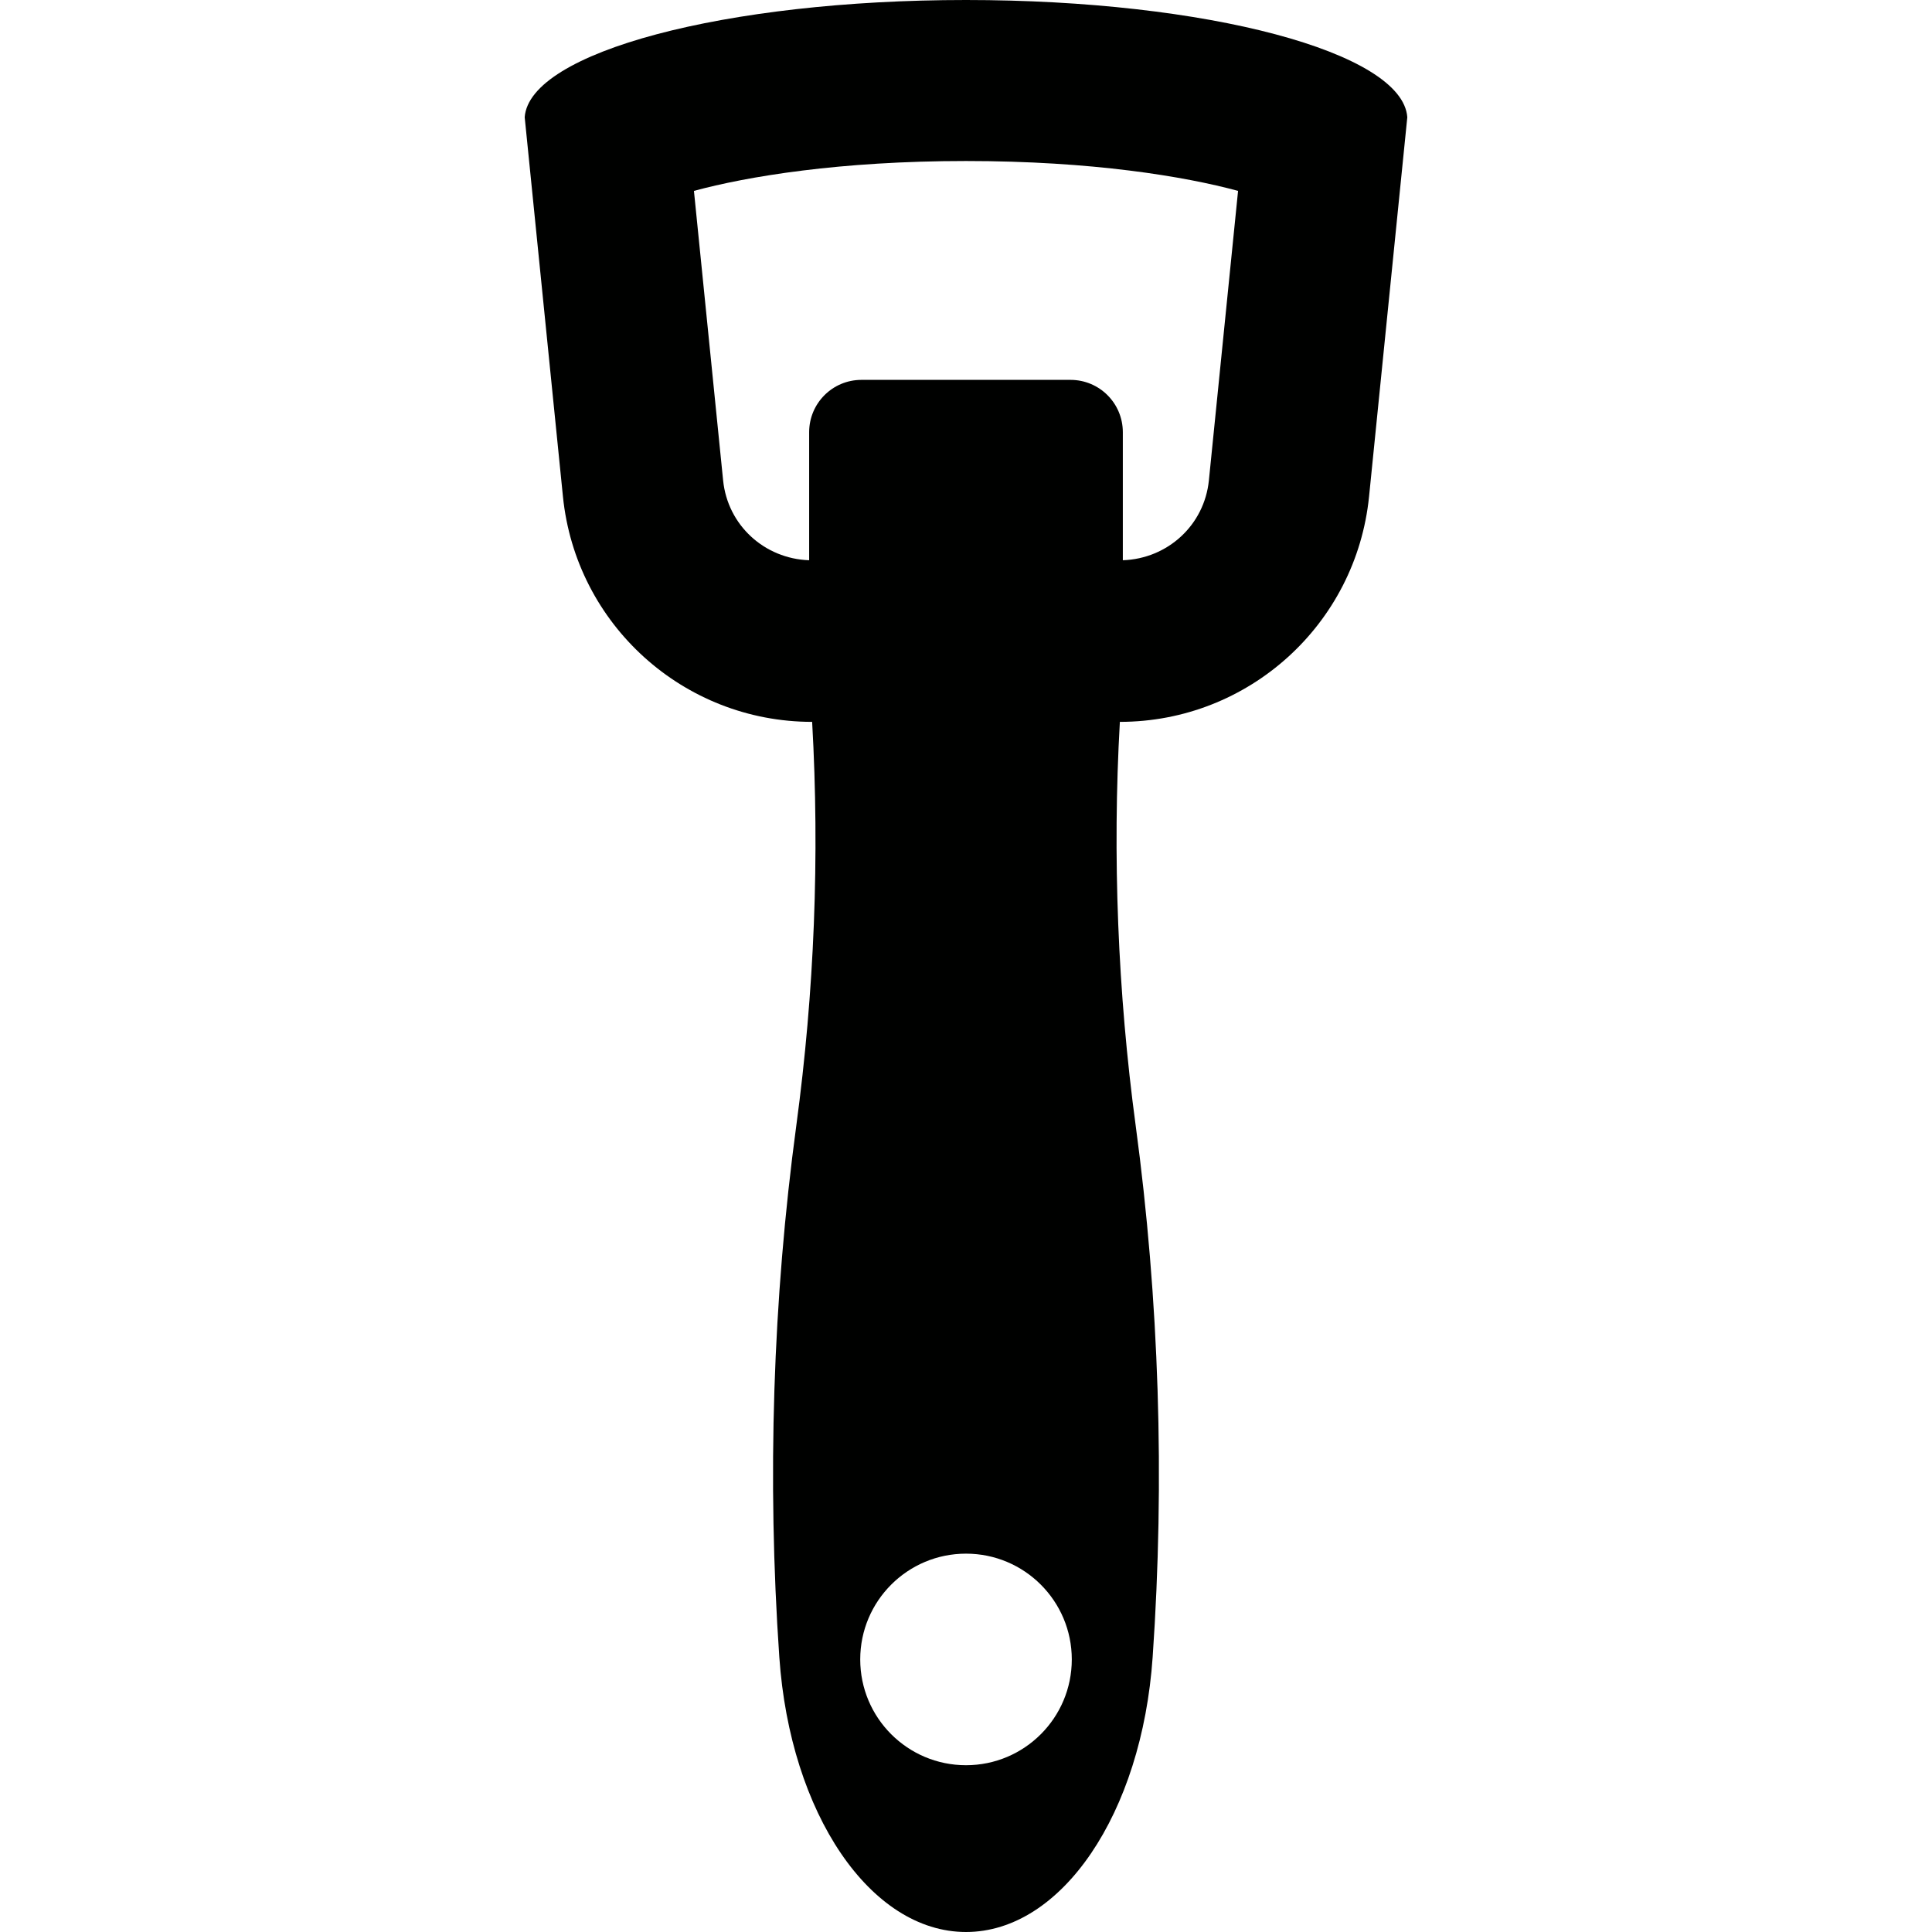 <?xml version="1.0" encoding="iso-8859-1"?>
<!-- Uploaded to: SVG Repo, www.svgrepo.com, Generator: SVG Repo Mixer Tools -->
<!DOCTYPE svg PUBLIC "-//W3C//DTD SVG 1.1//EN" "http://www.w3.org/Graphics/SVG/1.1/DTD/svg11.dtd">
<svg height="800px" width="800px" version="1.1" id="Capa_1" xmlns="http://www.w3.org/2000/svg" xmlns:xlink="http://www.w3.org/1999/xlink" 
	 viewBox="0 0 491.793 491.793" xml:space="preserve">
<path id="bottle-opener" style="fill:#000100;" d="M245.899,0c-61.357,0-111.153,13.306-112.337,29.842l9.734,96.534
	c3.279,32.577,30.697,57.376,63.436,57.376c1.943,34.291,0.558,68.663-4.026,102.715c-5.974,44.295-7.462,90.029-4.331,135.337
	c2.744,39.864,23.198,69.989,47.524,69.989c24.323,0,44.768-30.125,47.512-69.989c3.131-45.308,1.642-91.042-4.328-135.337
	c-4.539-33.684-5.951-68.761-4.022-102.683v-0.032c32.739,0,60.156-24.799,63.436-57.376l9.734-96.534
	C357.048,13.306,307.251,0,245.899,0z M245.899,449.338c-14.876,0-26.927-12.056-26.927-26.927
	c0-14.872,12.051-26.927,26.927-26.927c14.872,0,26.927,12.055,26.927,26.927C272.826,437.282,260.77,449.338,245.899,449.338z
	 M307.724,122.278c-1.151,11.413-10.517,19.946-21.907,20.333v-32.595c0-7.364-5.956-13.319-13.315-13.319h-53.22
	c-7.355,0-13.311,5.956-13.311,13.319v32.595c-11.385-0.387-20.751-8.92-21.902-20.333l-7.427-73.687
	c13.576-3.684,37.179-7.606,69.256-7.606c32.073,0,55.676,3.922,69.252,7.606L307.724,122.278z"/>
</svg>